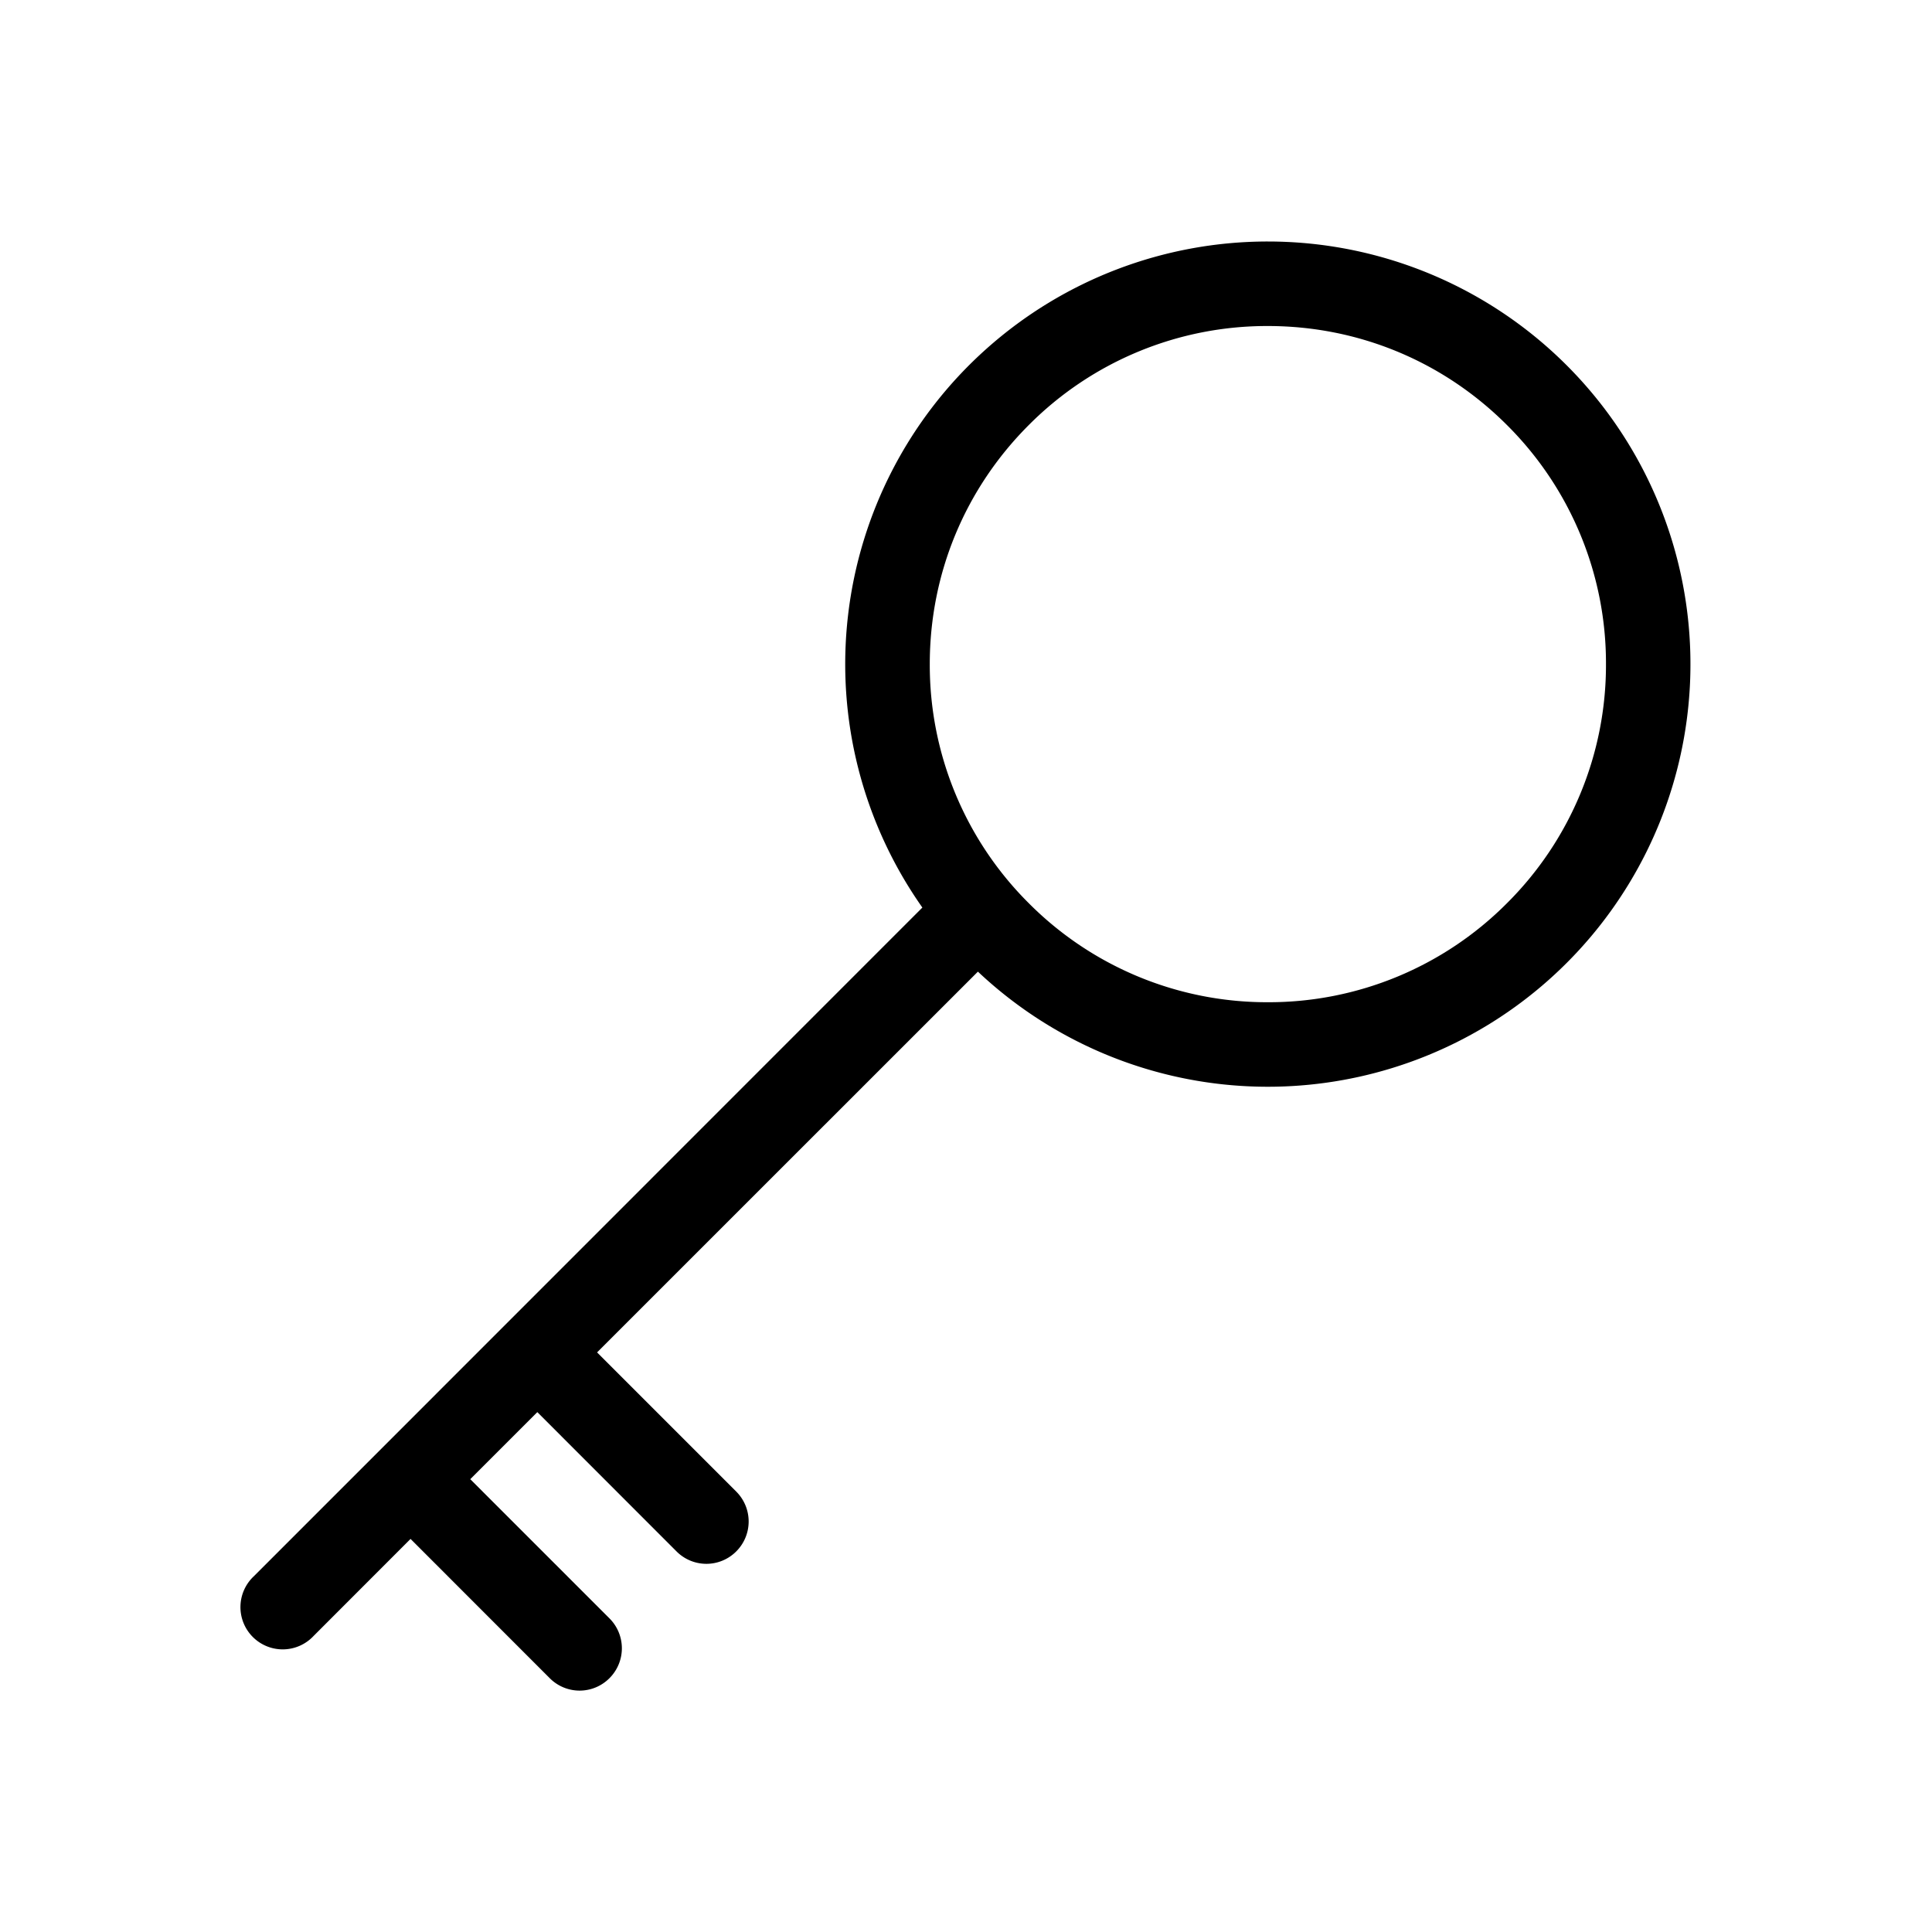 <svg xmlns="http://www.w3.org/2000/svg" fill="currentColor" viewBox="0 0 24 24">
  <path d="M15.75 3a5.25 5.25 0 0 0-4.292 8.274L3.154 19.58a.525.525 0 1 0 .742.742L5.1 19.117l1.729 1.73a.523.523 0 0 0 .742 0 .525.525 0 0 0 0-.743l-1.729-1.729.833-.833 1.729 1.73a.523.523 0 0 0 .742 0 .525.525 0 0 0 0-.743L7.417 16.8l4.731-4.73A5.25 5.25 0 1 0 15.75 3Zm2.97 8.22a4.173 4.173 0 0 1-2.97 1.23 4.173 4.173 0 0 1-2.97-1.23 4.173 4.173 0 0 1-1.23-2.97c0-1.122.437-2.177 1.23-2.97a4.173 4.173 0 0 1 2.97-1.23c1.122 0 2.177.437 2.97 1.23a4.173 4.173 0 0 1 1.23 2.97 4.173 4.173 0 0 1-1.23 2.97Z"/>
</svg>
